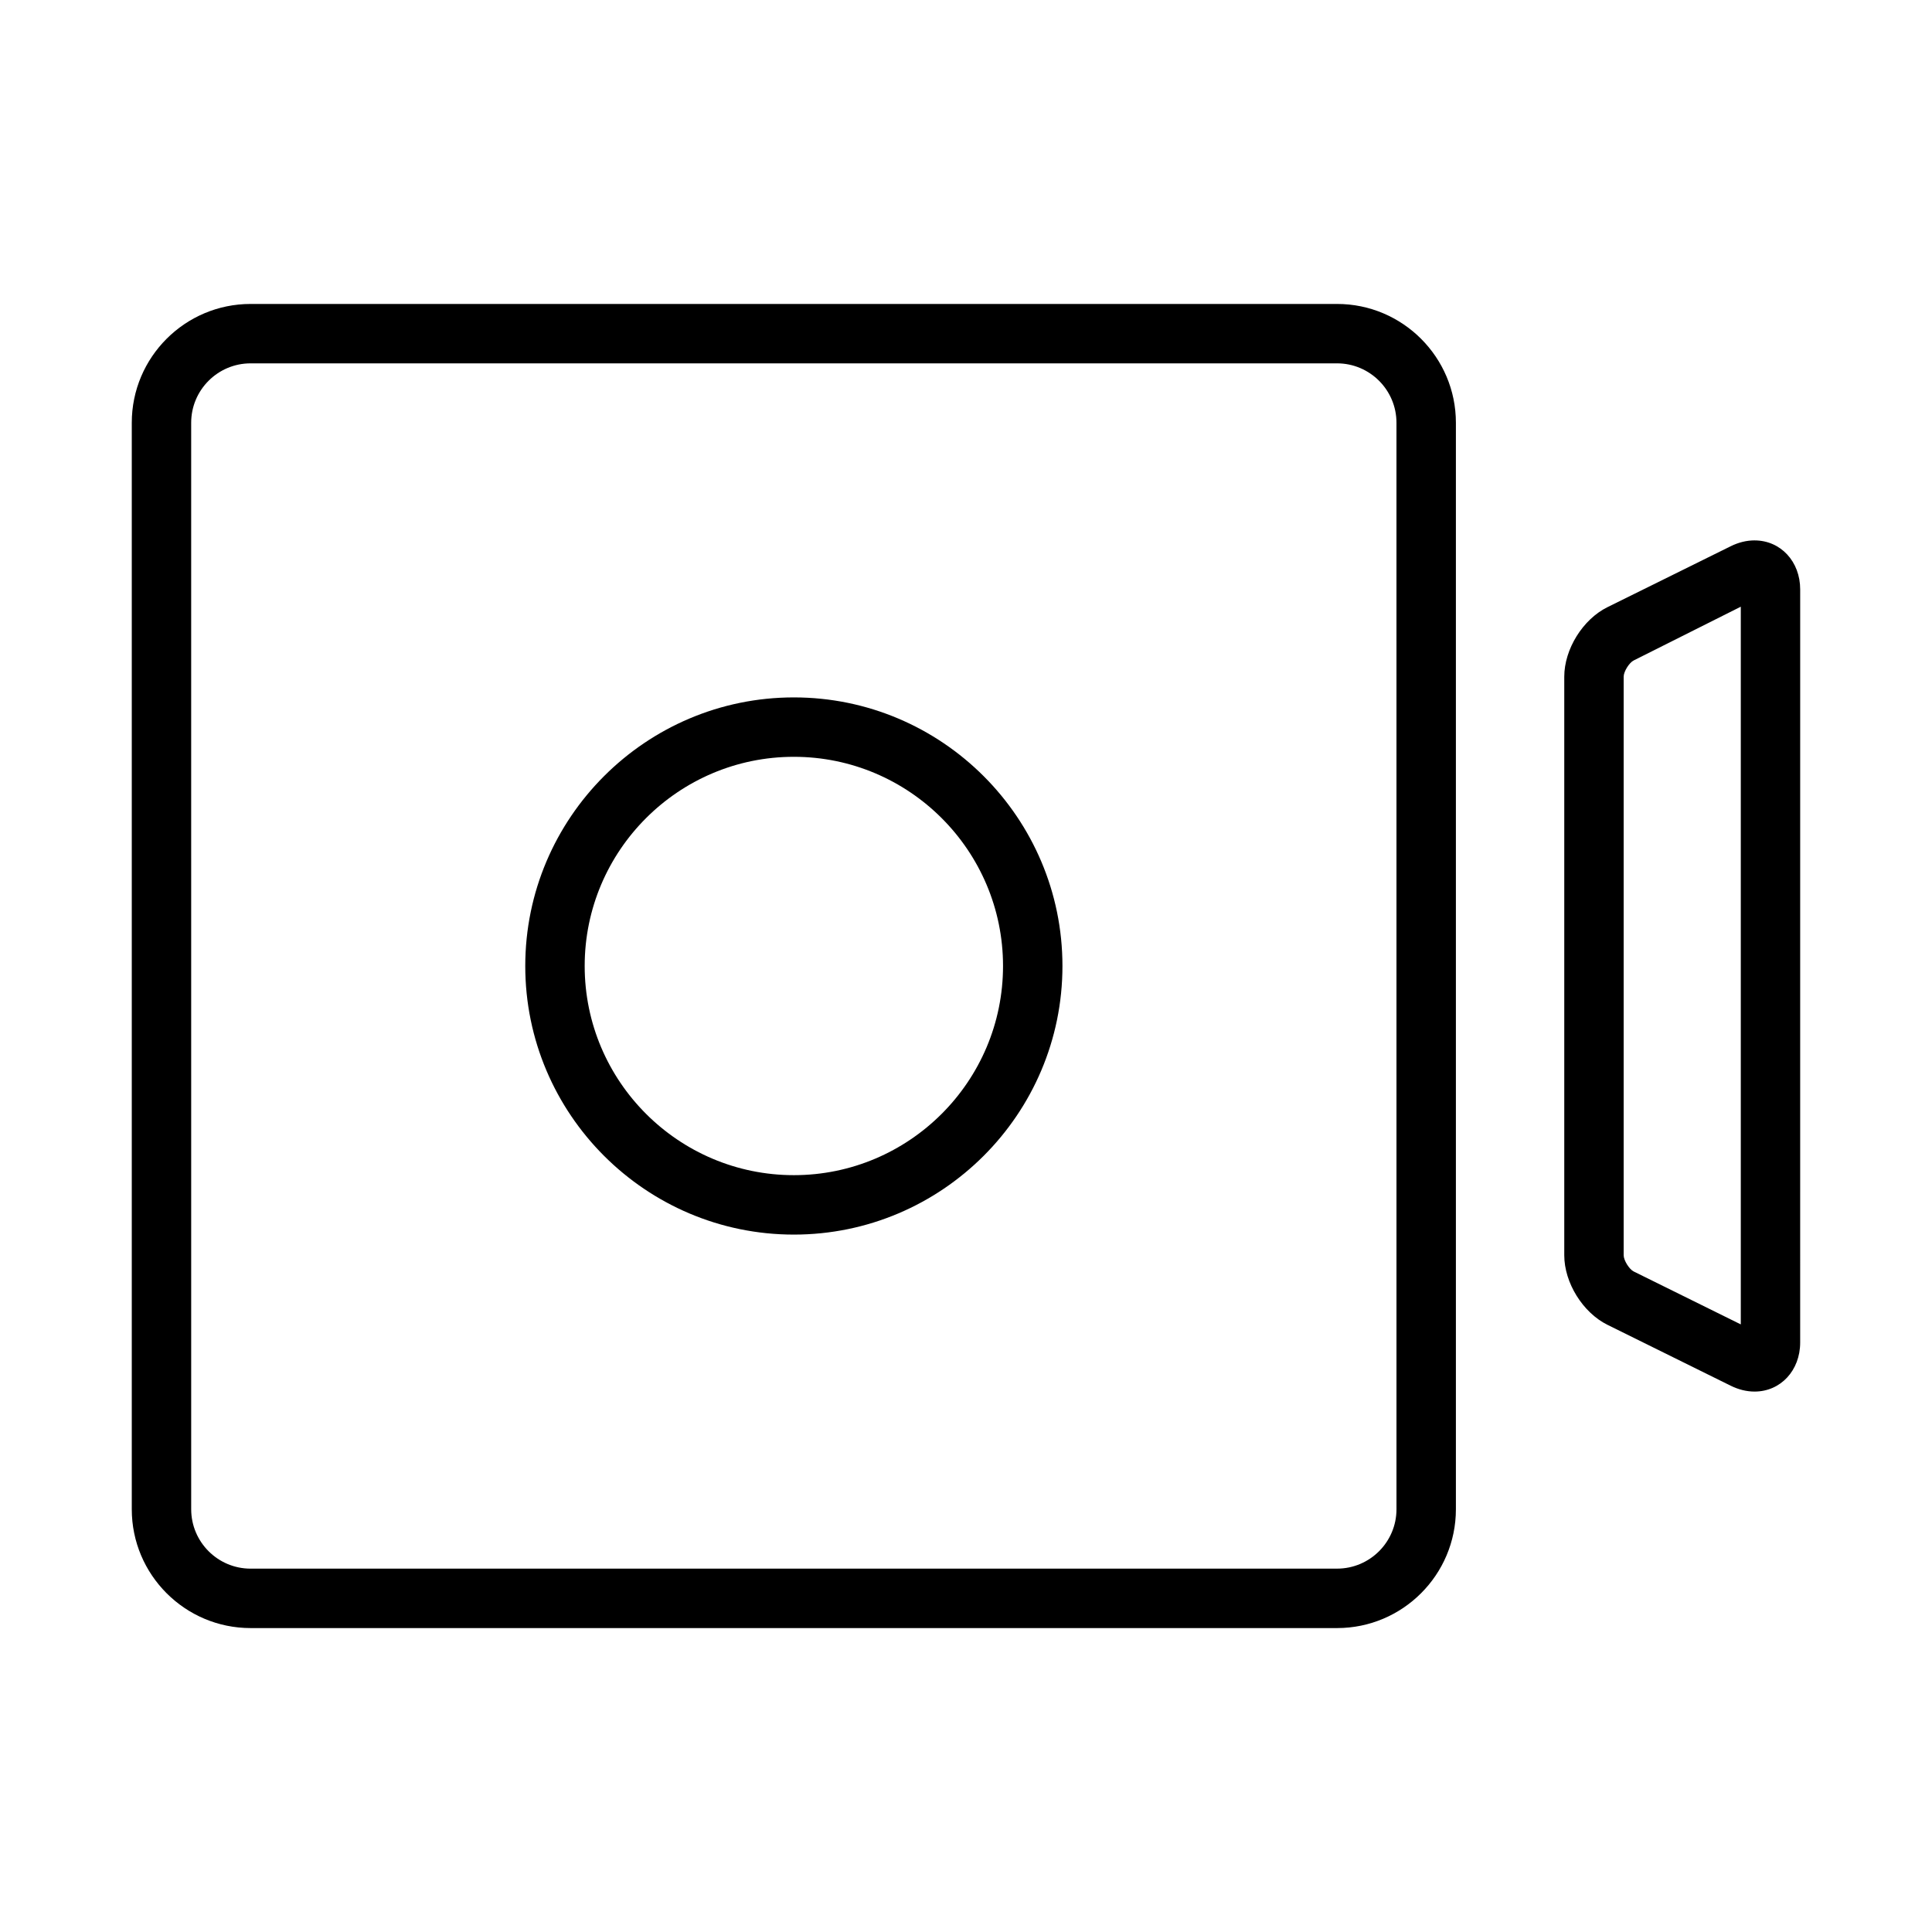 <?xml version="1.0" encoding="UTF-8"?>
<!-- Uploaded to: ICON Repo, www.iconrepo.com, Generator: ICON Repo Mixer Tools -->
<svg fill="#000000" width="800px" height="800px" version="1.1" viewBox="144 144 512 512" xmlns="http://www.w3.org/2000/svg">
 <g>
  <path d="m498.34 224.55h-287.93c-17.367 0-31.488 14.121-31.488 31.488v287.93c0 17.367 14.121 31.488 31.488 31.488h287.93c17.367 0 31.488-14.121 31.488-31.488v-287.93c0-17.367-14.129-31.488-31.488-31.488zm15.742 319.41c0 8.684-7.062 15.742-15.742 15.742l-287.93 0.004c-8.684 0-15.742-7.062-15.742-15.742l-0.004-287.93c0-8.684 7.062-15.742 15.742-15.742h287.93c8.684 0 15.742 7.062 15.742 15.742z"/>
  <path d="m354.38 328.82c-39.25 0-71.18 31.938-71.18 71.18s31.938 71.18 71.18 71.18c39.242 0 71.18-31.938 71.18-71.18s-31.938-71.18-71.18-71.18zm0 126.61c-30.566 0-55.434-24.867-55.434-55.434s24.867-55.434 55.434-55.434 55.434 24.867 55.434 55.434c0.004 30.566-24.867 55.434-55.434 55.434z"/>
  <path d="m608.98 287.21c-2.117 0-4.242 0.52-6.328 1.551l-32.66 16.145c-6.527 3.219-11.445 11.141-11.445 18.414v153.35c0 7.273 4.922 15.191 11.438 18.414l32.668 16.145c2.078 1.023 4.203 1.551 6.32 1.551 6.894 0 12.09-5.582 12.09-12.988l0.004-199.59c0.008-7.406-5.191-12.988-12.086-12.988zm-3.652 207.77-28.371-14.02c-1.195-0.59-2.668-2.961-2.668-4.297v-153.35c0-1.34 1.473-3.707 2.676-4.297l28.363-14.234z"/>
 </g>
</svg>